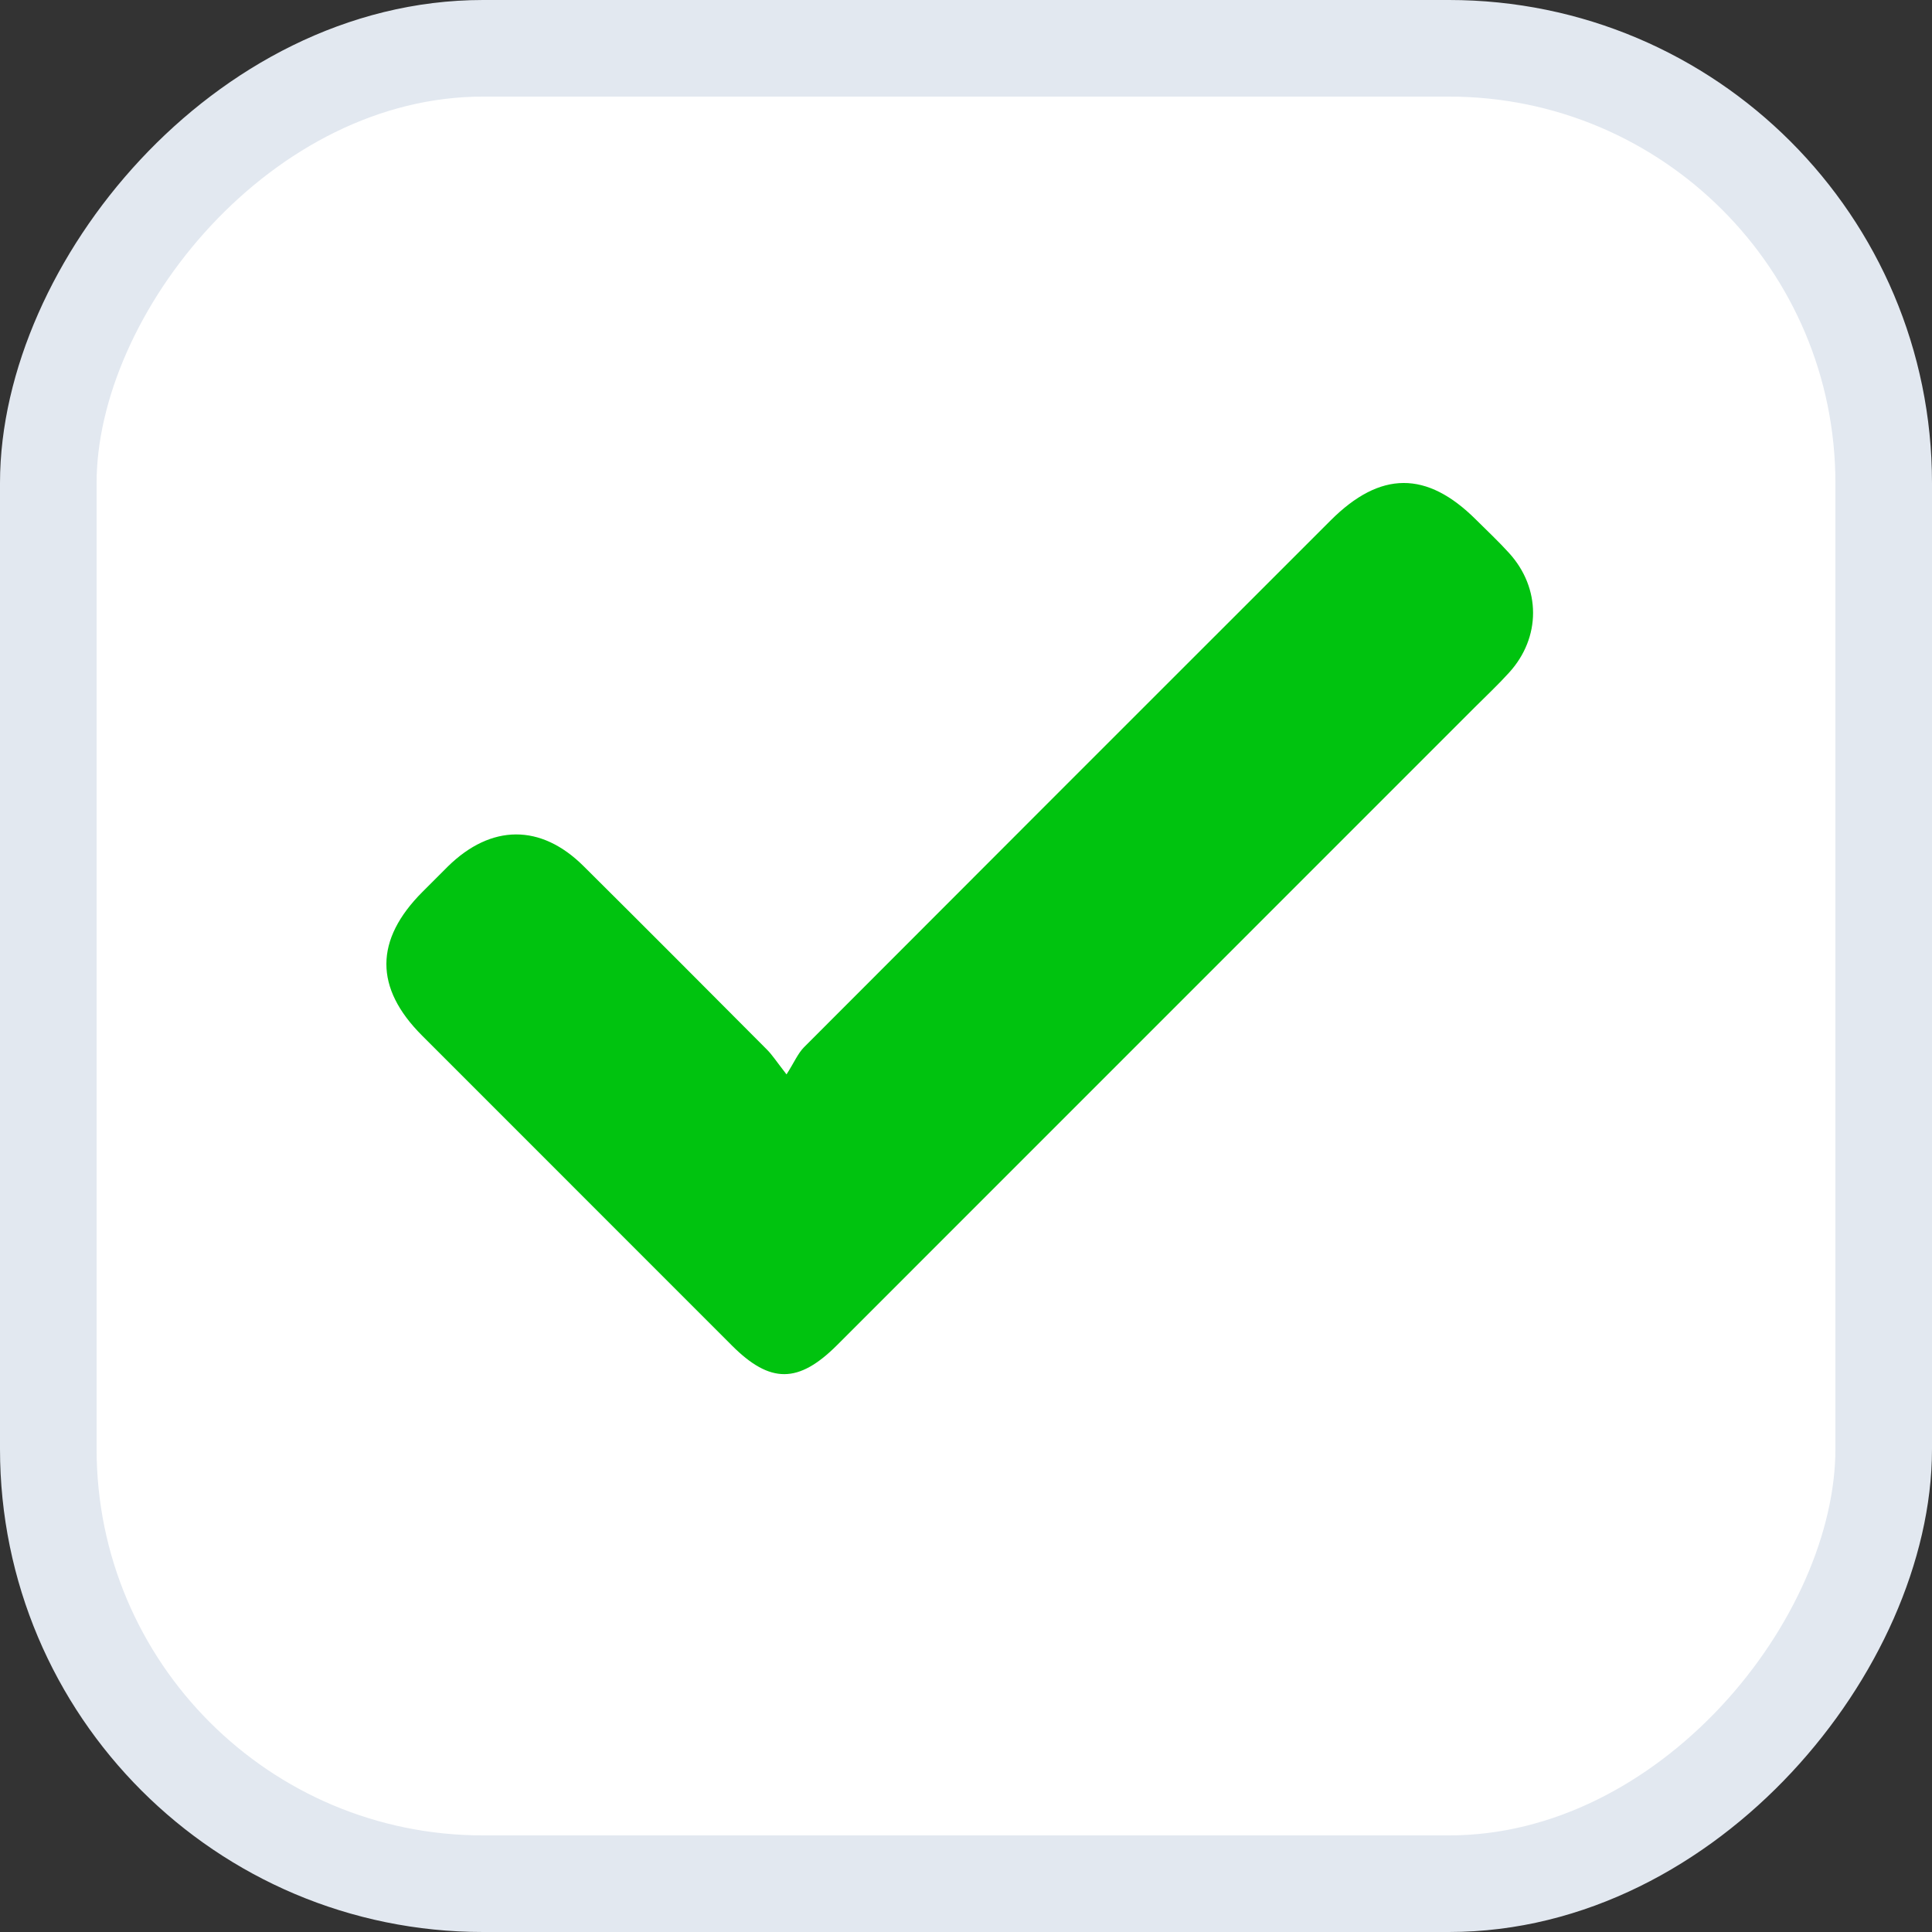 <svg width="20" height="20" viewBox="0 0 20 20" fill="none" xmlns="http://www.w3.org/2000/svg">
<rect x="0" y="0" width="20" height="20" fill="#333333" stroke="none"/>
<g id="Visa">
<rect x="0.5" y="-0.5" width="19" height="19" rx="4.5" transform="matrix(1 0 0 -1 0 19)" fill="white"/>
<g id="Group">
<path id="Vector" d="M8.142 11.122C8.222 10.997 8.259 10.906 8.323 10.841C10.139 9.021 11.957 7.204 13.775 5.387C14.289 4.873 14.77 4.871 15.28 5.38C15.395 5.494 15.513 5.605 15.622 5.725C15.953 6.089 15.953 6.6 15.622 6.963C15.508 7.089 15.384 7.205 15.264 7.325C13.064 9.525 10.864 11.725 8.665 13.925C8.266 14.323 7.974 14.325 7.579 13.931C6.509 12.861 5.439 11.791 4.369 10.72C3.875 10.226 3.877 9.73 4.374 9.232C4.461 9.145 4.548 9.057 4.636 8.97C5.084 8.53 5.599 8.526 6.041 8.966C6.676 9.597 7.309 10.232 7.94 10.866C7.994 10.92 8.036 10.986 8.142 11.122Z" fill="#00C30F"/>
</g>
<rect x="0.5" y="-0.5" width="19" height="19" rx="4.5" transform="matrix(1 0 0 -1 0 19)" stroke="#E2E8F0"/>
</g>
</svg>
